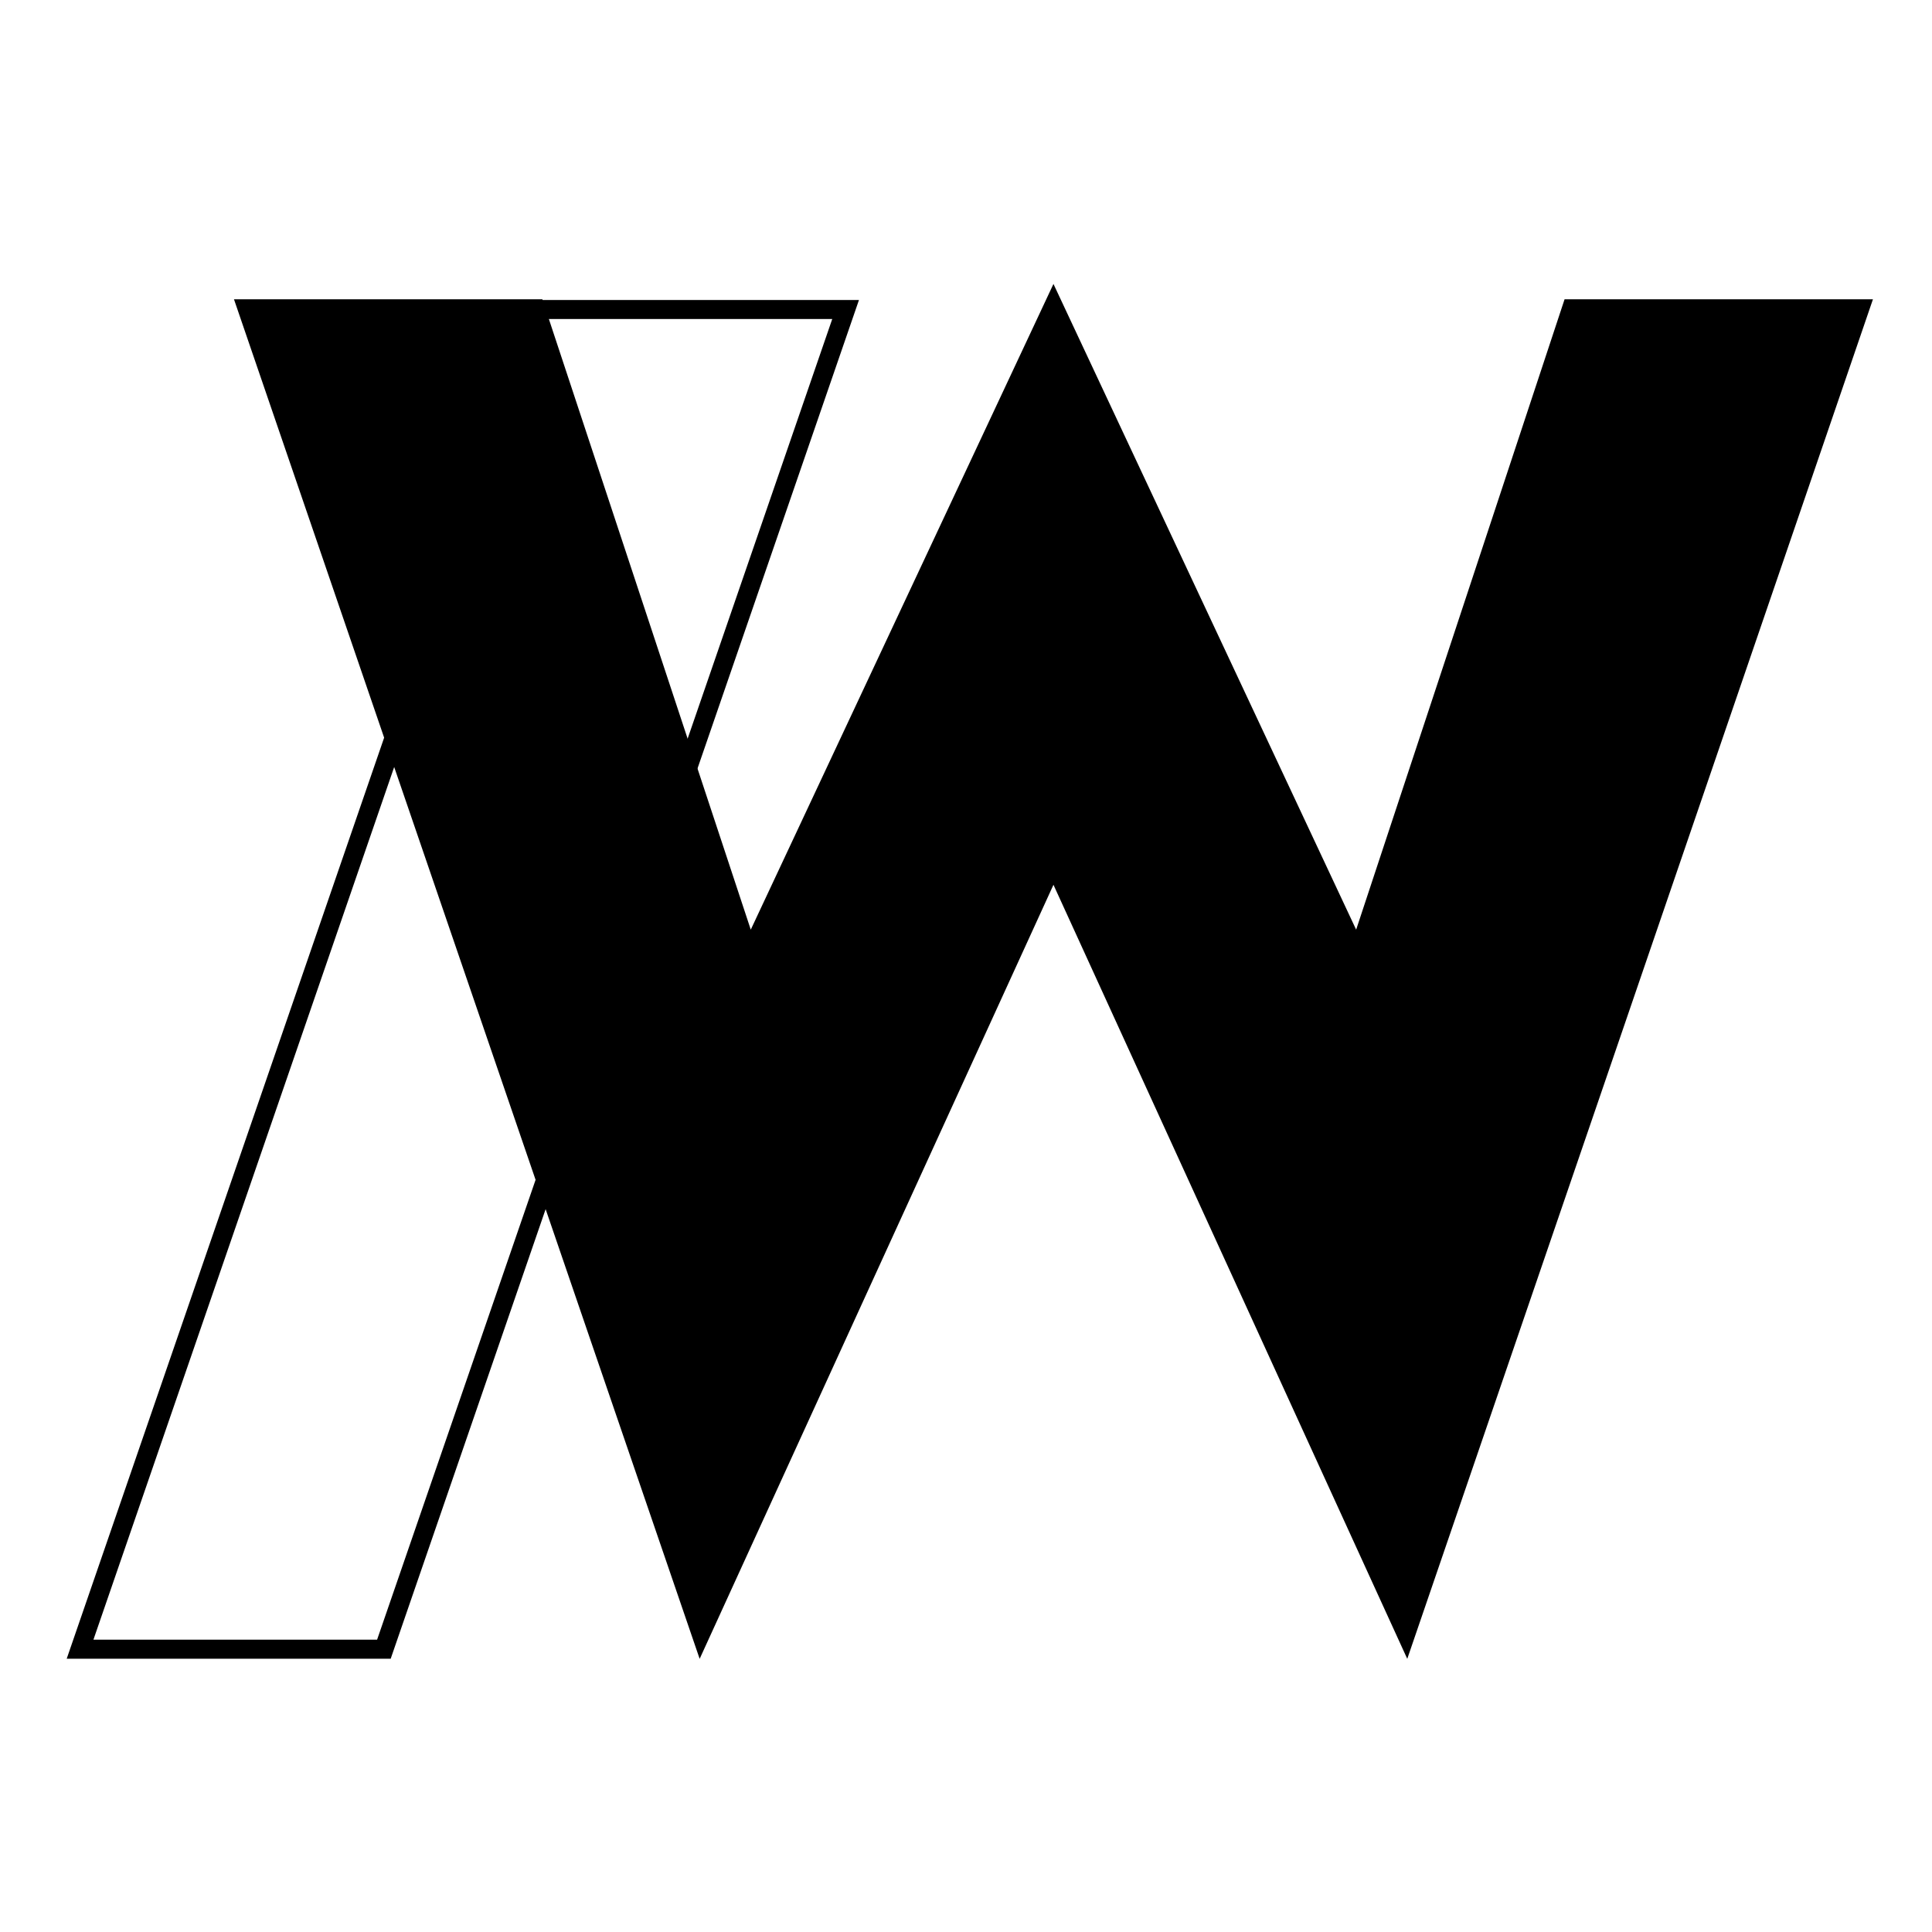 <?xml version="1.0" encoding="utf-8"?>
<!-- Generator: Adobe Illustrator 26.0.1, SVG Export Plug-In . SVG Version: 6.00 Build 0)  -->
<svg version="1.1" id="Ebene_1" xmlns="http://www.w3.org/2000/svg" xmlns:xlink="http://www.w3.org/1999/xlink" x="0px" y="0px"
	 viewBox="0 0 340.2 340.2" style="enable-background:new 0 0 340.2 340.2;" xml:space="preserve">
<style type="text/css">
	.st0{fill:none;stroke:#000000;stroke-width:3.356;stroke-miterlimit:11.232;}
	.st1{fill:none;stroke:#FFFFFF;stroke-width:0;stroke-miterlimit:11.036;}
</style>
<g>
	<g>
		<g>
			<path class="st0" d="M67.6,290.4H14.1L95.4,54.5h53.5L67.6,290.4z"/>
		</g>
		<g>
			<path class="st1" d="M123.2,292.1l-82-239.4h54.3l36.7,111l53.3-113.7l53.3,113.7l36.7-111h54.3l-82,239.4l-62.3-136.3
				L123.2,292.1z"/>
		</g>
	</g>
	<g>
		<g>
			<path d="M123.2,292.1l-82-239.4h54.3l36.7,111l53.3-113.7l53.3,113.7l36.7-111h54.3l-82,239.4l-62.3-136.3L123.2,292.1z"/>
		</g>
	</g>
</g>
</svg>
